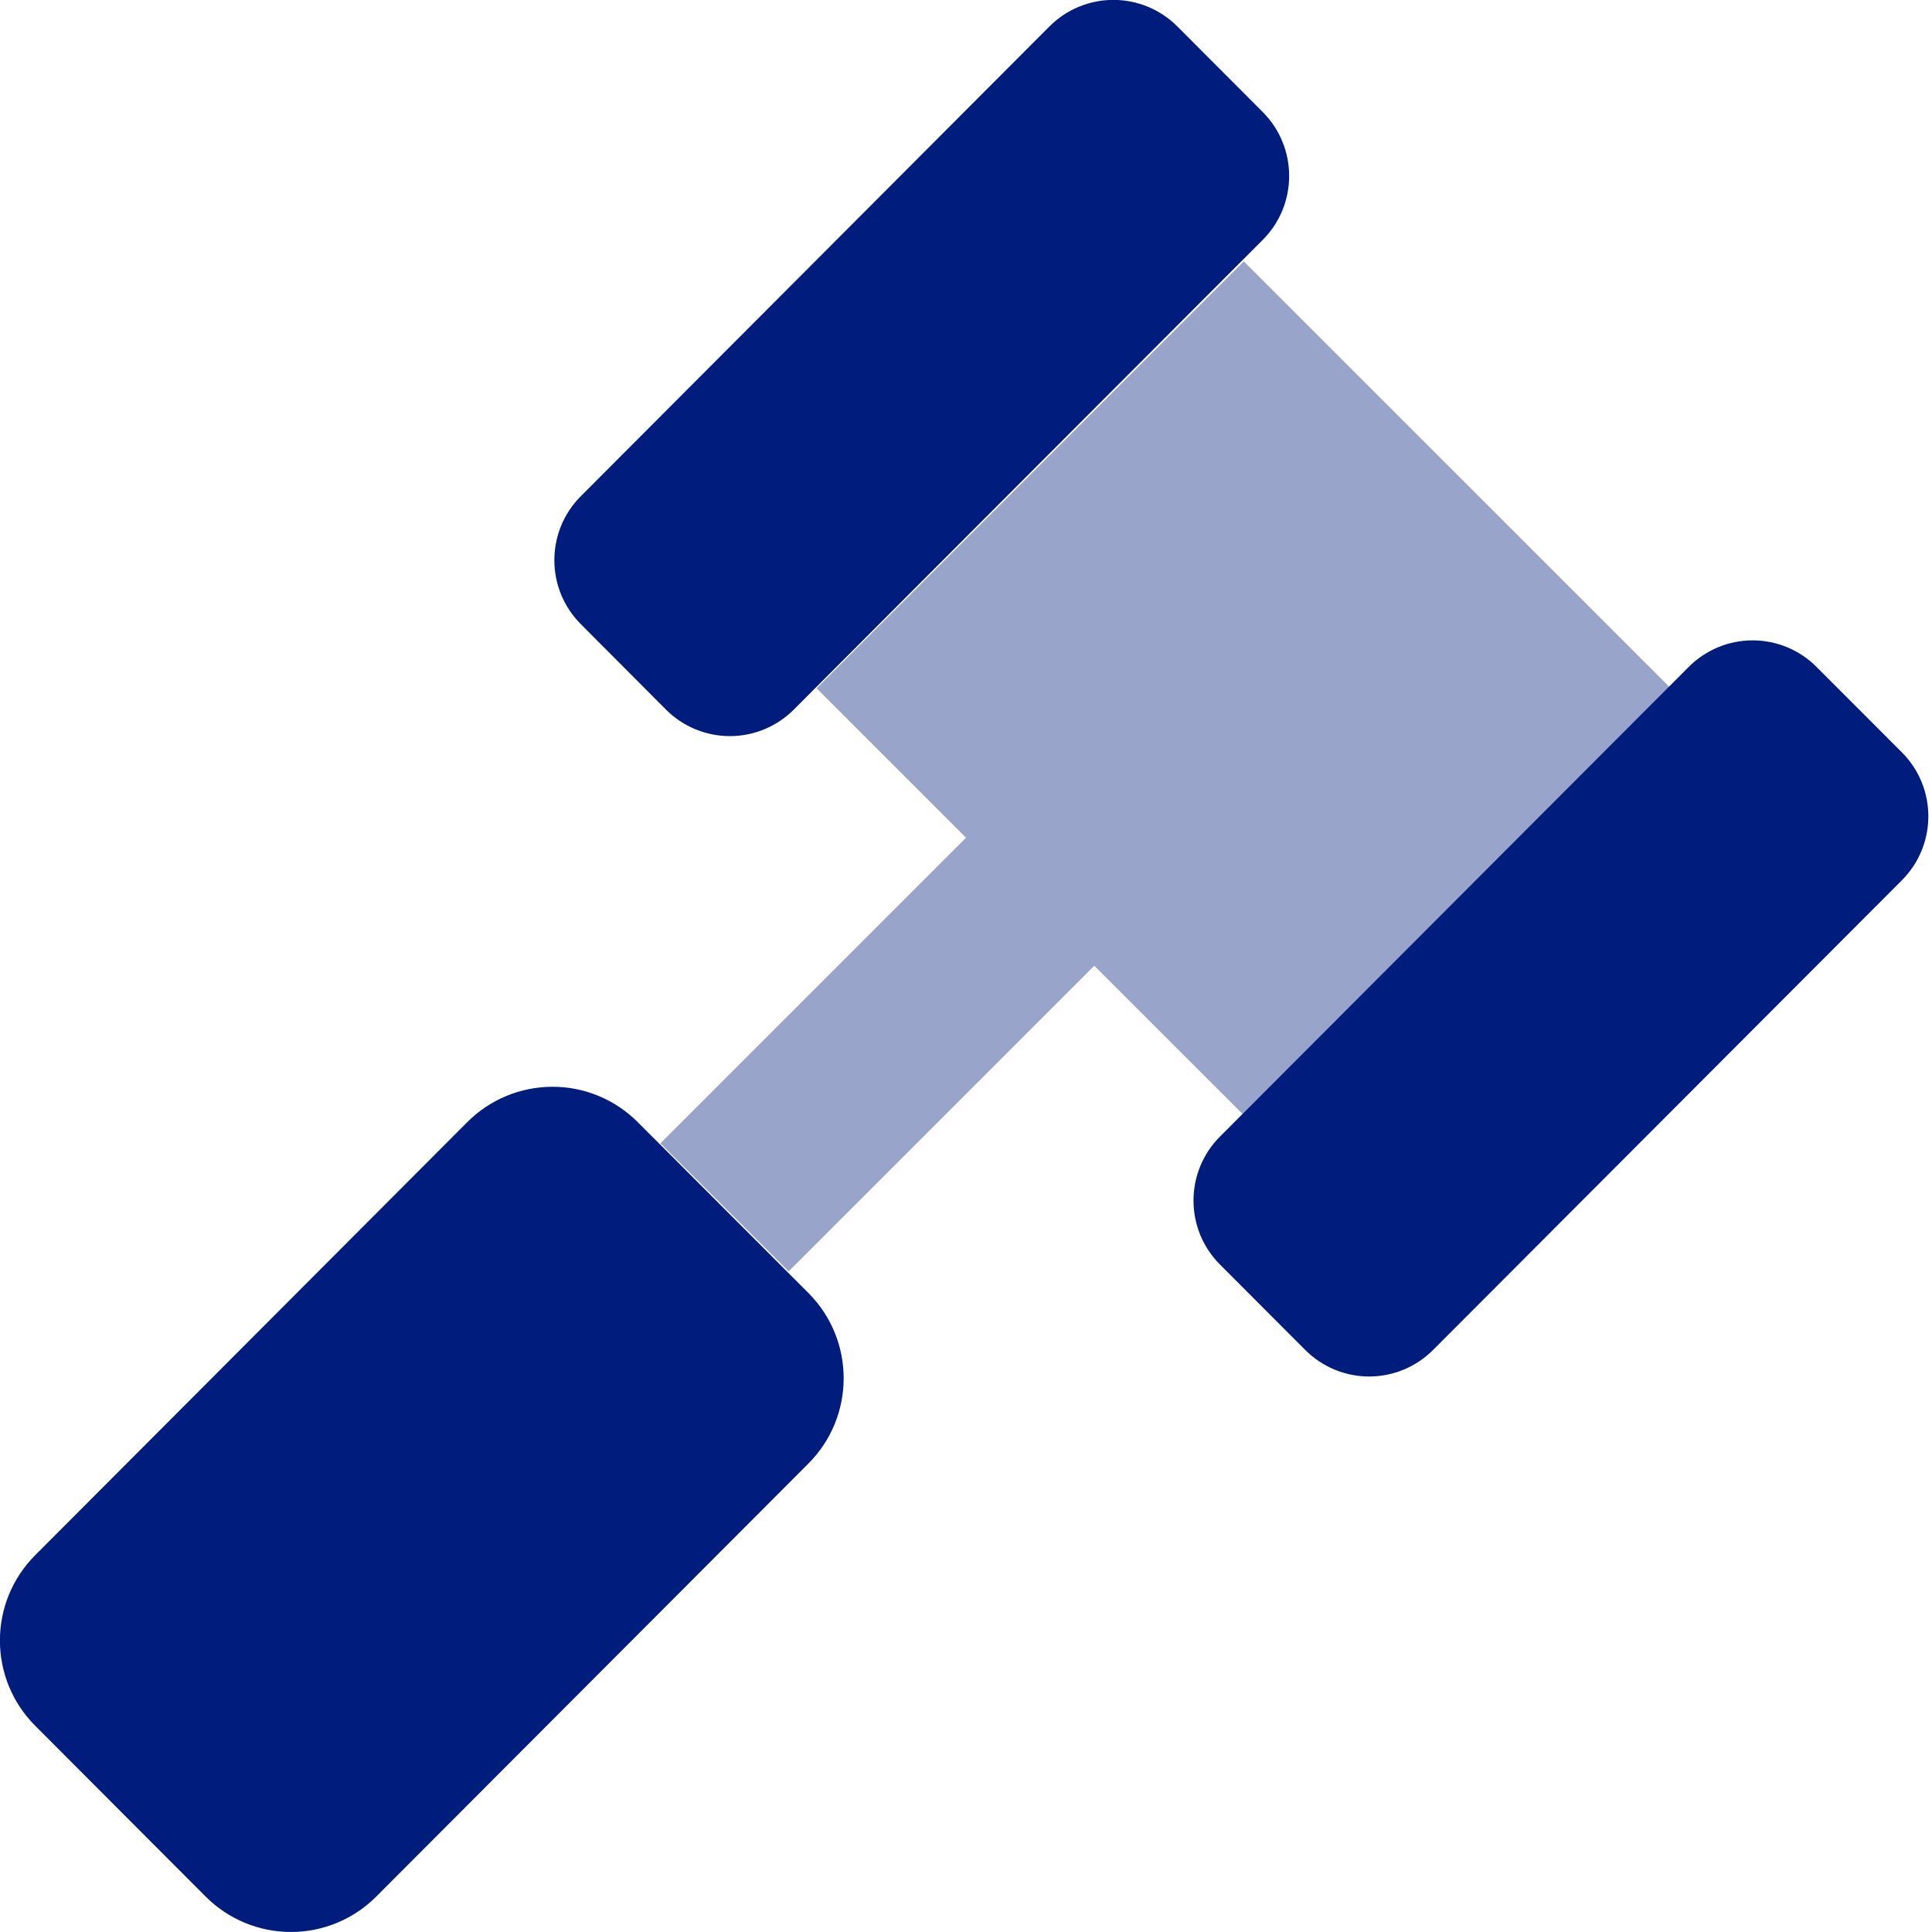 <svg xmlns="http://www.w3.org/2000/svg" xmlns:xlink="http://www.w3.org/1999/xlink" x="0" y="0" width="512" height="512" viewBox="0, 0, 512, 512"><g id="Layer_1"><g><path d="M442.75,182.39 L329.61,295.53 L290,255.93 L209,336.93 L175,303 L256,222 L216.4,182.4 L329.61,69.26 z" fill="#001C7D" opacity="0.4"></path><path d="M169,297.37 C163.016,291.373 154.892,288.003 146.42,288.003 C137.948,288.003 129.824,291.373 123.84,297.37 L9.35,412.12 C-3.144,424.616 -3.144,444.874 9.35,457.37 L54.52,502.63 C60.506,508.627 68.632,511.997 77.105,511.997 C85.578,511.997 93.704,508.627 99.69,502.63 L214.21,387.88 C226.704,375.384 226.704,355.126 214.21,342.63 z M176.49,188.05 C180.978,192.549 187.071,195.077 193.425,195.077 C199.779,195.077 205.872,192.549 210.36,188.05 L334.61,63.6 C343.982,54.228 343.982,39.032 334.61,29.66 L312,7 C307.511,2.501 301.416,-0.028 295.06,-0.028 C288.704,-0.028 282.609,2.501 278.12,7 L153.94,131.48 C144.568,140.852 144.568,156.048 153.94,165.42 z M504,199.36 L481.4,176.74 C476.915,172.236 470.821,169.705 464.465,169.705 C458.109,169.705 452.015,172.236 447.53,176.74 L323.32,301.19 C313.948,310.562 313.948,325.758 323.32,335.13 L345.9,357.75 C350.387,362.254 356.482,364.786 362.84,364.786 C369.198,364.786 375.293,362.254 379.78,357.75 L504,233.3 C513.372,223.928 513.372,208.732 504,199.36 z" fill="#001C7D"></path></g></g></svg>